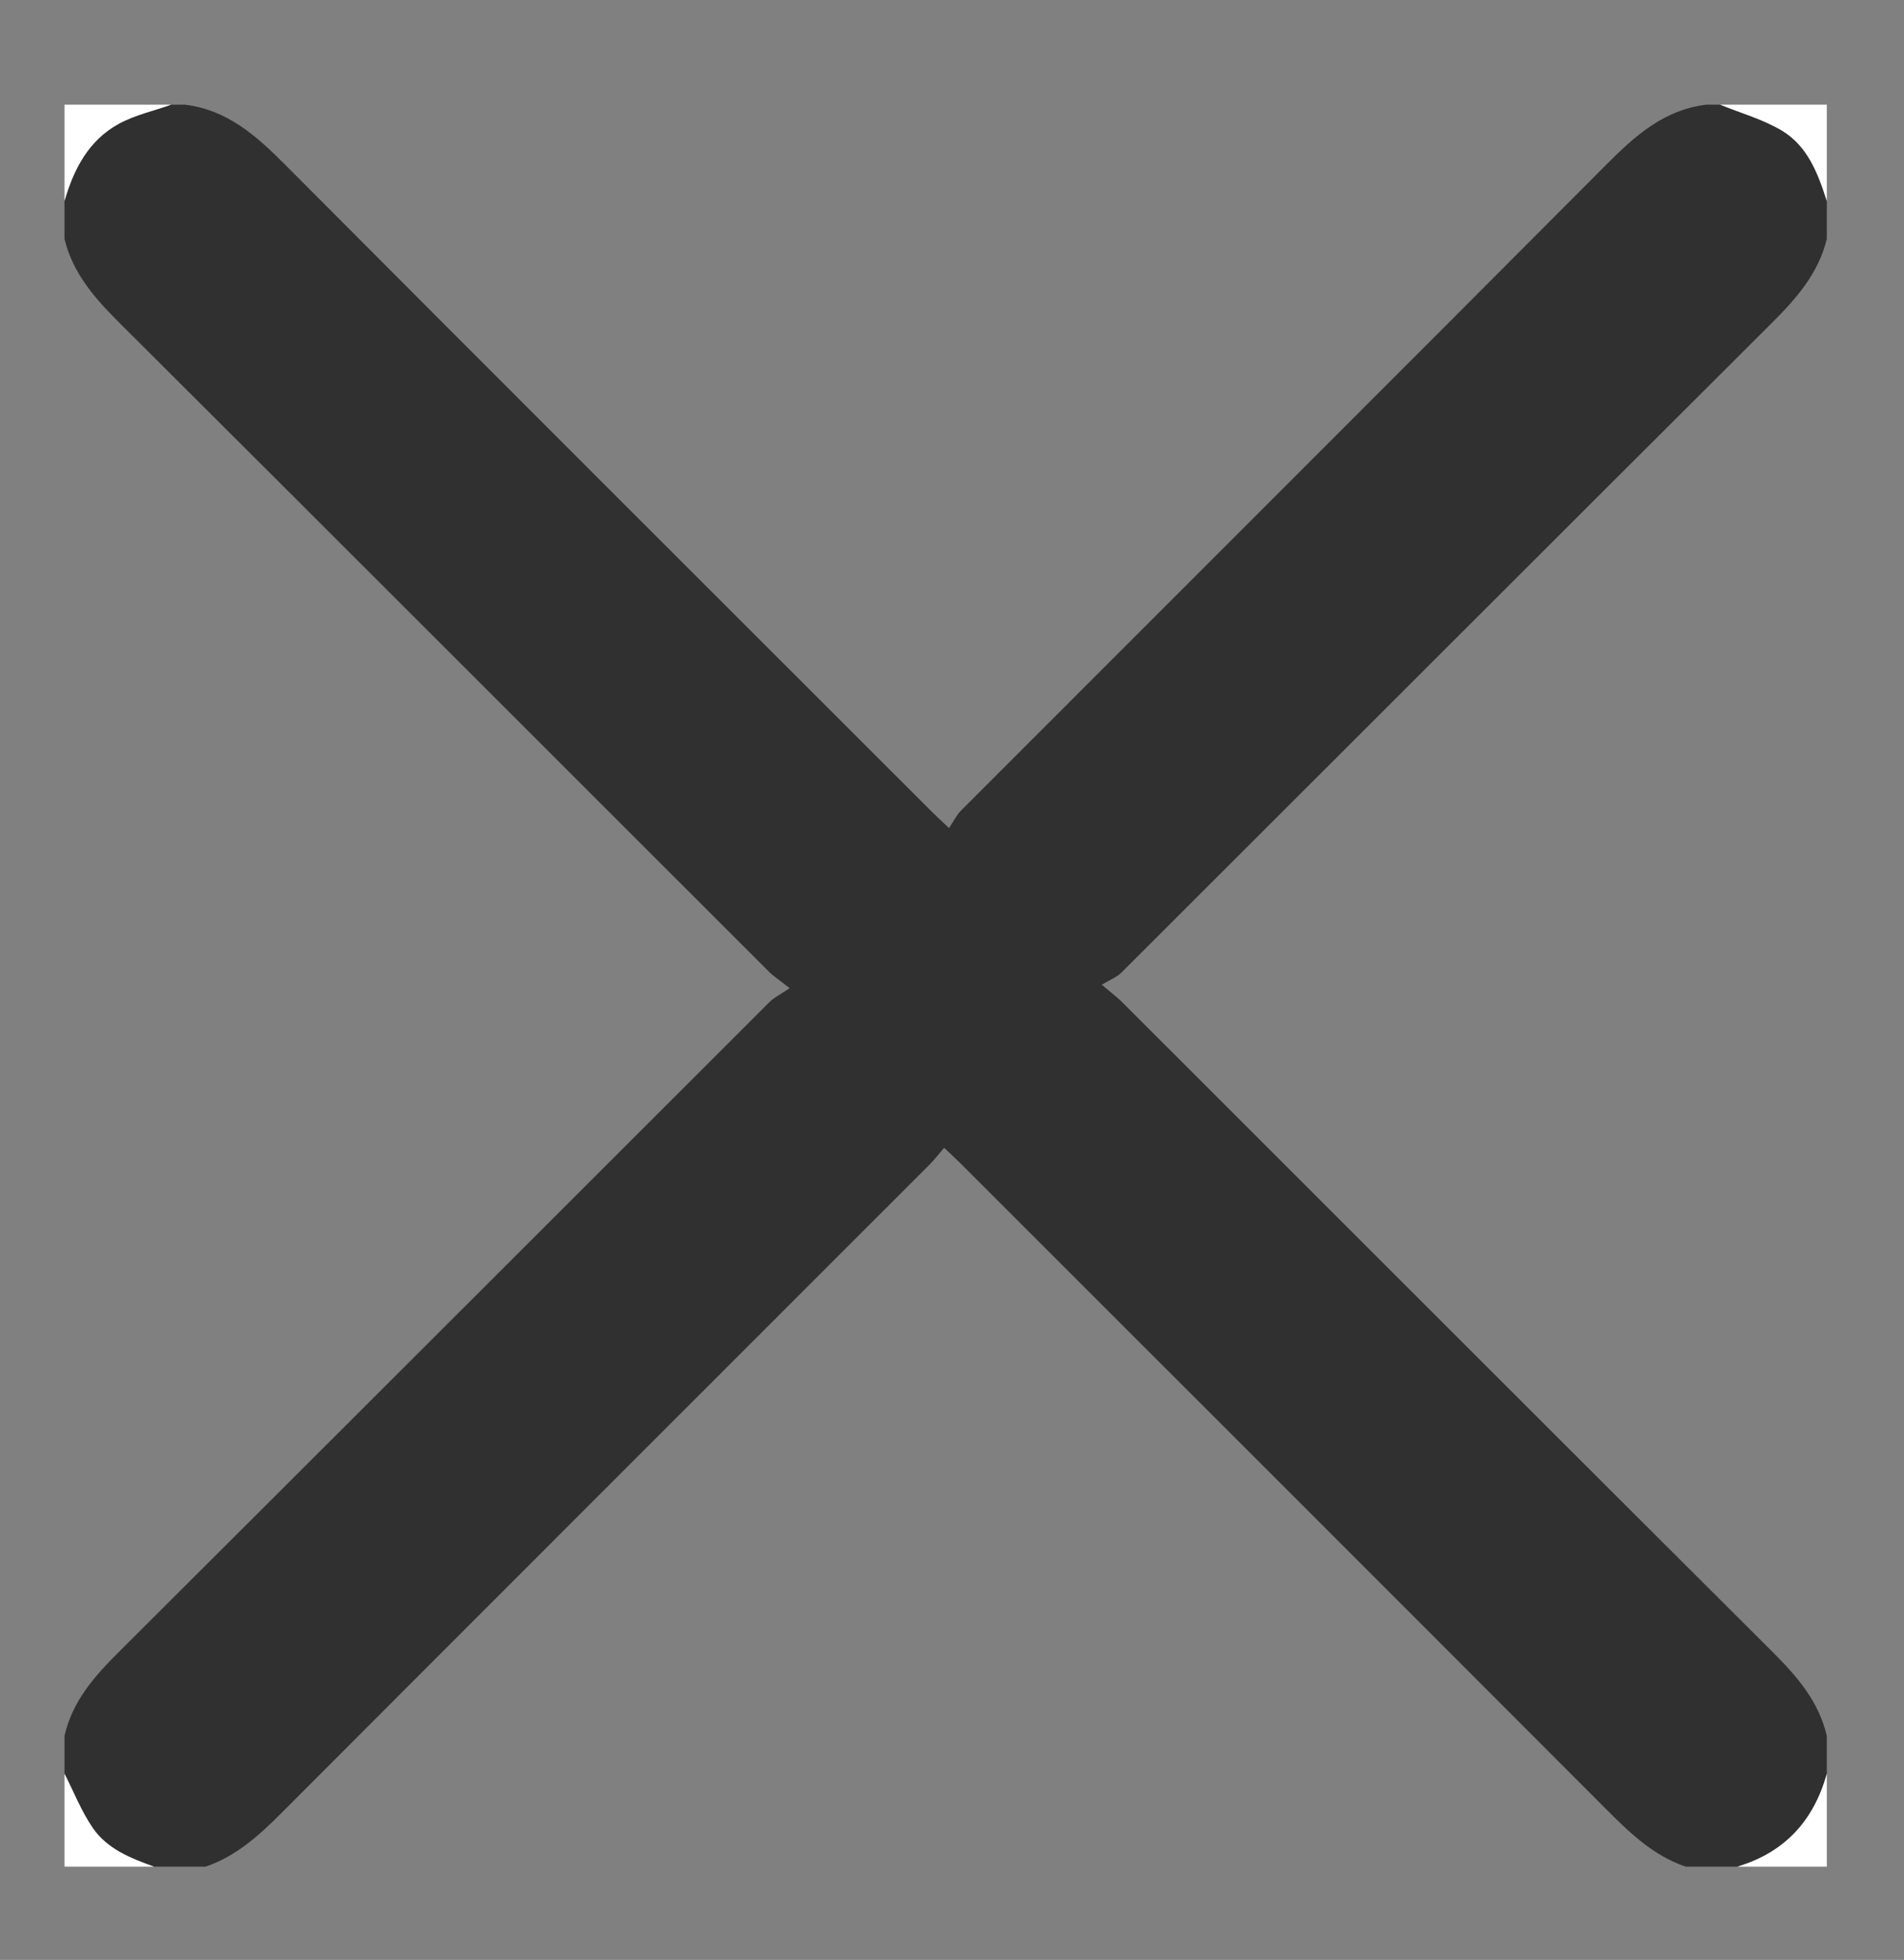 <?xml version="1.0" encoding="utf-8"?>
<!-- Generator: Adobe Illustrator 16.0.0, SVG Export Plug-In . SVG Version: 6.00 Build 0)  -->
<!DOCTYPE svg PUBLIC "-//W3C//DTD SVG 1.1//EN" "http://www.w3.org/Graphics/SVG/1.1/DTD/svg11.dtd">
<svg version="1.1" id="Layer_1" xmlns="http://www.w3.org/2000/svg" xmlns:xlink="http://www.w3.org/1999/xlink" x="0px" y="0px"
	 width="355.482px" height="365.981px" viewBox="0 0 355.482 365.981" enable-background="new 0 0 355.482 365.981"
	 xml:space="preserve">
<rect x="0" y="0" width="355.482" height="365.981" fill="#808080" stroke="none"/>
<path fill-rule="evenodd" clip-rule="evenodd" fill="#303030" d="M324.363,348.57c-3.214,0-6.427,0-9.64,0
	c-6.165-2.091-10.609-6.479-15.081-10.961c-40.069-40.16-80.202-80.258-120.319-120.37c-0.879-0.88-1.801-1.718-3.049-2.905
	c-1.042,1.209-1.818,2.235-2.718,3.137c-40.257,40.275-80.545,80.521-120.761,120.837c-4.256,4.267-8.575,8.28-14.403,10.263
	c-3.213,0-6.426,0-9.64,0c-4.367-1.56-8.759-3.311-11.451-7.248c-2.126-3.112-3.532-6.717-5.258-10.103c0-2.356,0-4.713,0-7.069
	c1.454-6.44,5.548-11.084,10.089-15.61c40.557-40.434,81.023-80.958,121.543-121.428c0.883-0.882,2.083-1.444,3.762-2.58
	c-1.922-1.523-3.022-2.231-3.926-3.135c-40.434-40.405-80.823-80.854-121.308-121.209c-4.543-4.528-8.619-9.182-10.161-15.583
	c0-2.356,0-4.712,0-7.069c1.722-5.982,4.515-11.35,10.148-14.425c3.01-1.644,6.5-2.407,9.773-3.568c0.856,0,1.713,0,2.57,0
	C42.358,20.5,47.77,25.27,53.094,30.616c40.203,40.375,80.532,80.625,120.825,120.91c0.816,0.816,1.673,1.592,3.264,3.1
	c0.813-1.196,1.384-2.405,2.274-3.296c40.188-40.238,80.444-80.409,120.571-120.708c5.322-5.345,10.721-10.135,18.551-11.079
	c0.857,0,1.714,0,2.57,0c3.883,1.588,8.033,2.732,11.582,4.874c4.771,2.877,6.712,8.003,8.34,13.12c0,2.356,0,4.712,0,7.069
	c-1.572,6.51-5.76,11.213-10.372,15.811c-40.482,40.355-80.87,80.805-121.319,121.192c-0.874,0.873-2.146,1.346-3.677,2.275
	c1.966,1.668,2.923,2.372,3.754,3.202c40.504,40.485,80.969,81.009,121.529,121.437c4.55,4.535,8.587,9.214,10.085,15.629
	c0,2.356,0,4.713,0,7.069C338.626,340.013,333.203,345.936,324.363,348.57z"/>
<path fill-rule="evenodd" clip-rule="evenodd" fill="#FFFFFF" d="M341.071,37.537c-1.628-5.117-3.569-10.243-8.34-13.12
	c-3.549-2.141-7.699-3.285-11.582-4.874c6.585,0,13.17,0,19.922,0C341.071,25.54,341.071,31.539,341.071,37.537z"/>
<path fill-rule="evenodd" clip-rule="evenodd" fill="#FFFFFF" d="M31.965,19.543c-3.273,1.161-6.764,1.925-9.773,3.568
	c-5.633,3.075-8.427,8.443-10.148,14.425c0-5.998,0-11.996,0-17.994C18.684,19.543,25.325,19.543,31.965,19.543z"/>
<path fill-rule="evenodd" clip-rule="evenodd" fill="#FFFFFF" d="M324.363,348.57c8.84-2.635,14.264-8.558,16.708-17.351
	c0,5.783,0,11.567,0,17.351C335.501,348.57,329.932,348.57,324.363,348.57z"/>
<path fill-rule="evenodd" clip-rule="evenodd" fill="#FFFFFF" d="M12.043,331.22c1.726,3.386,3.131,6.99,5.258,10.103
	c2.691,3.938,7.084,5.688,11.451,7.248c-5.569,0-11.139,0-16.708,0C12.043,342.787,12.043,337.003,12.043,331.22z"/>
</svg>
